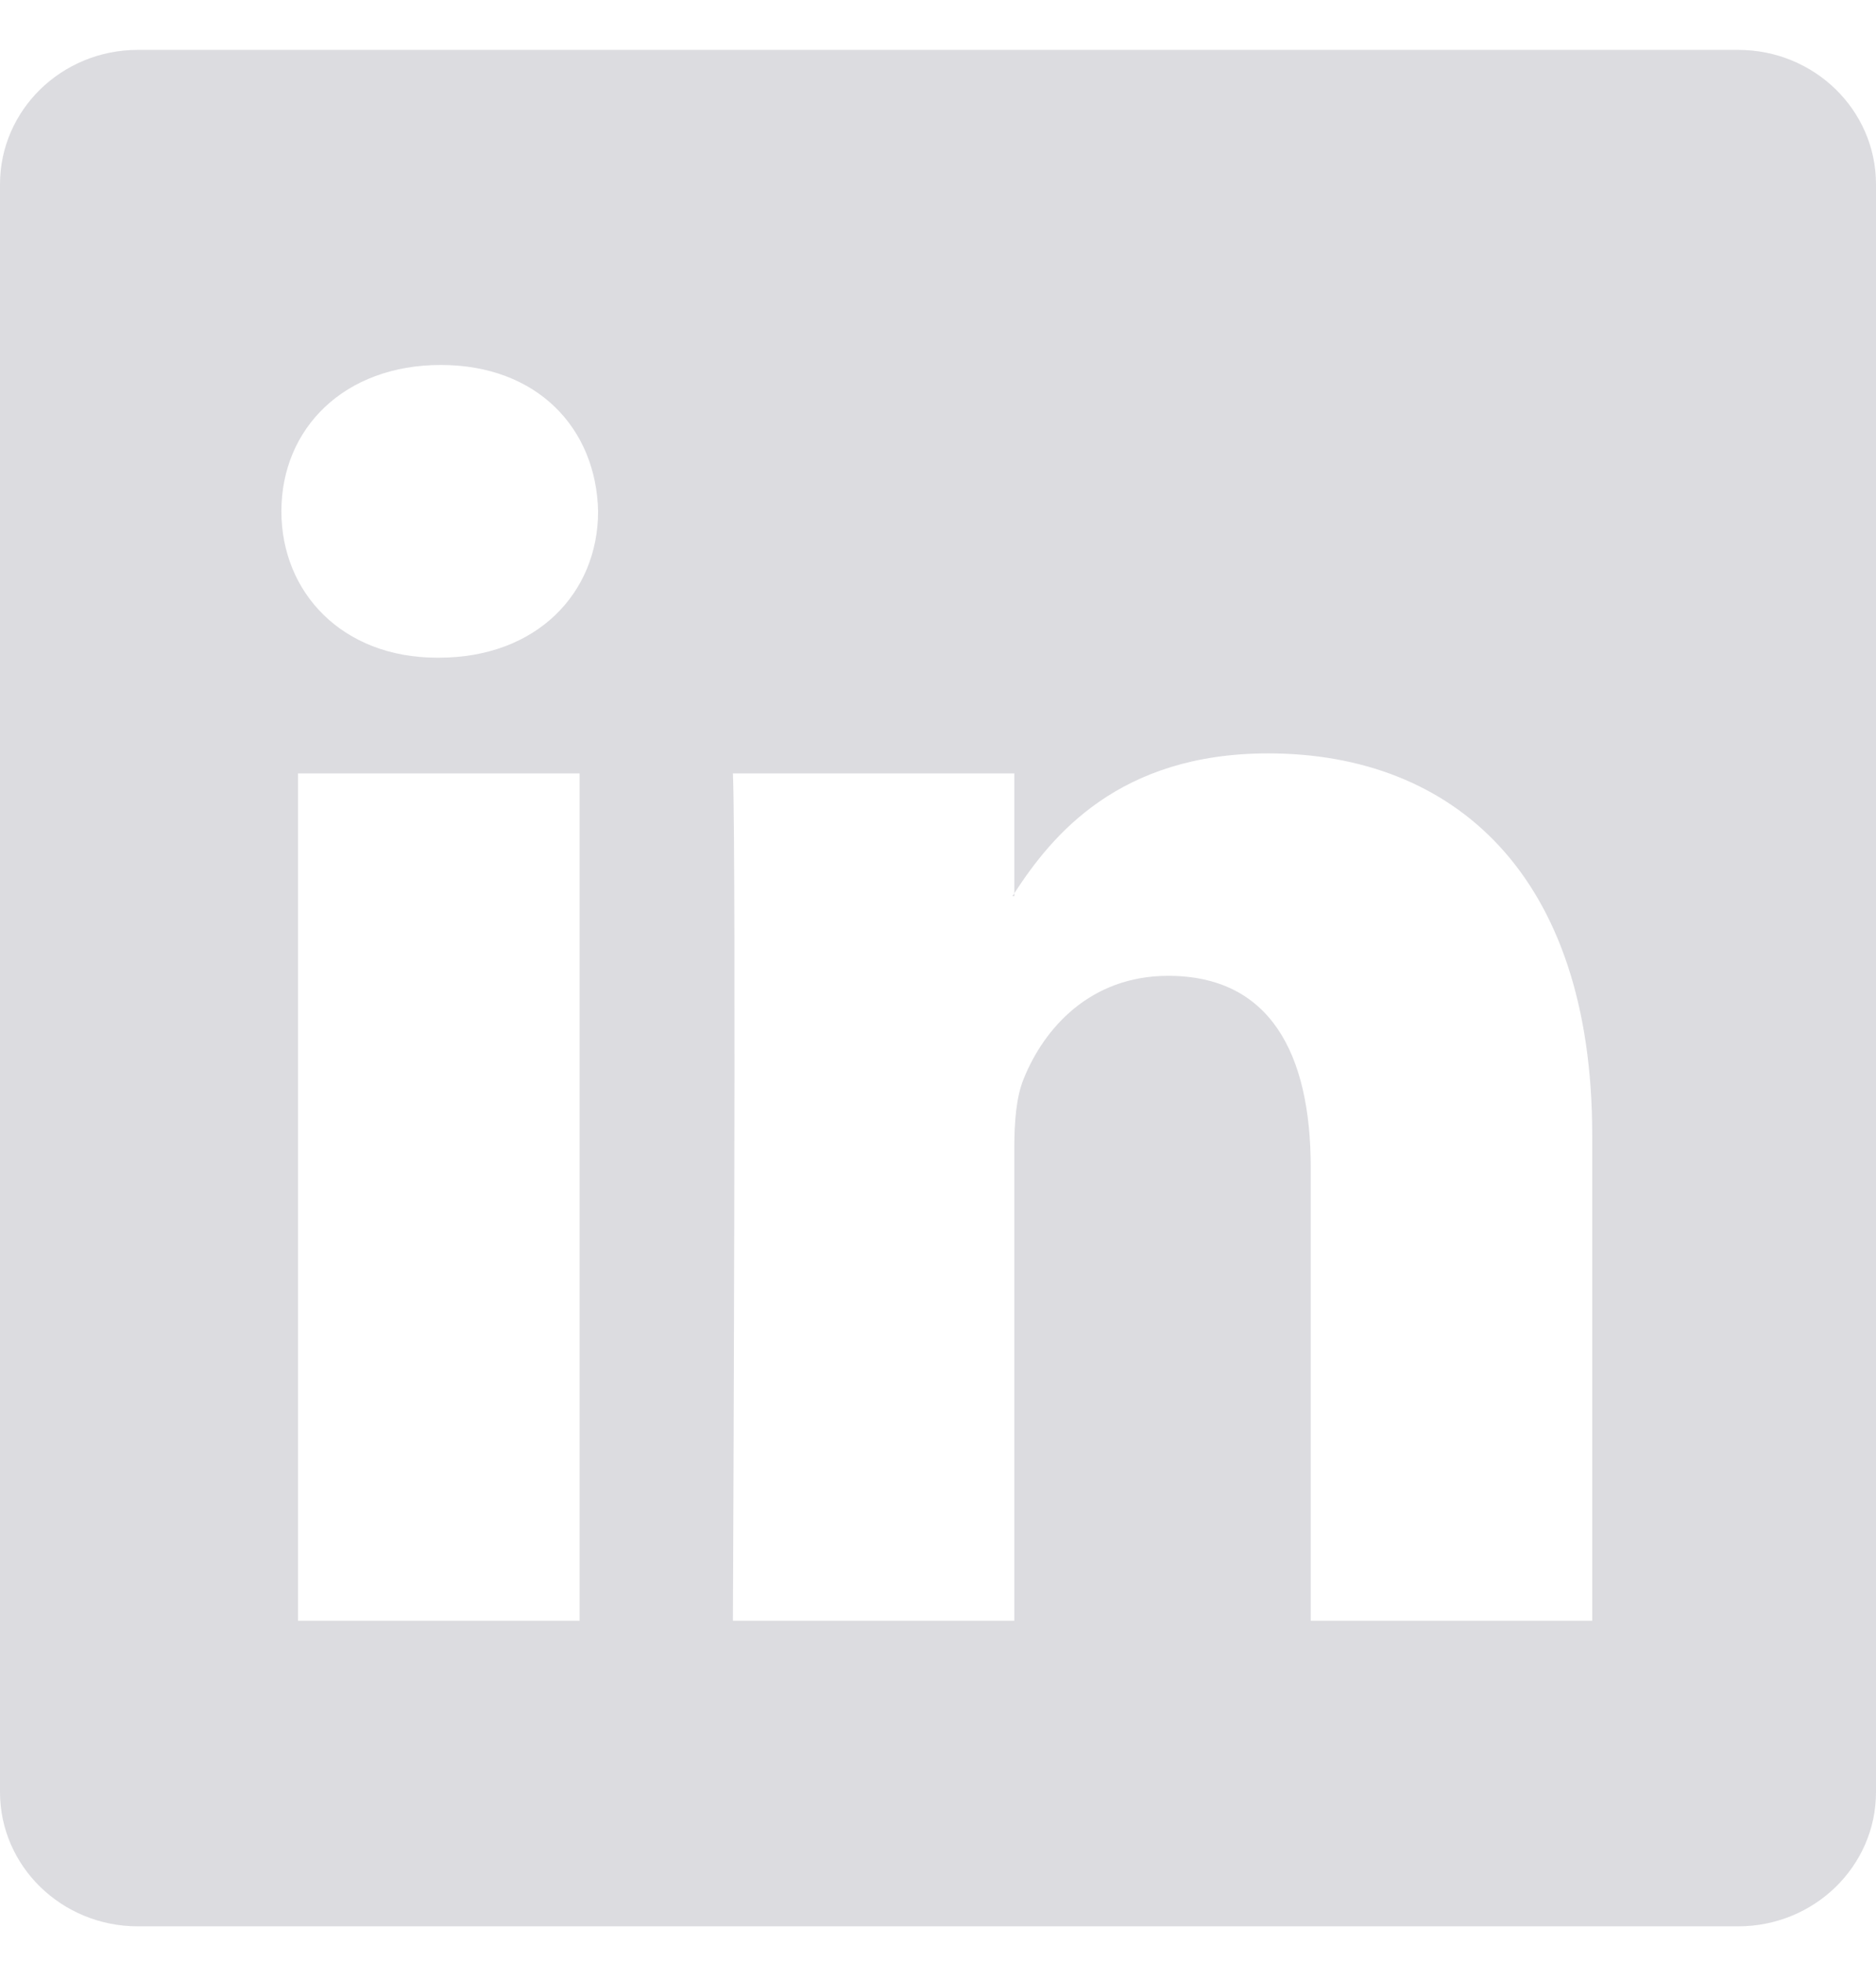 <svg width="22" height="23" viewBox="0 0 22 23" fill="none" xmlns="http://www.w3.org/2000/svg">
<path d="M0 2.161C0 1.291 0.723 0.585 1.616 0.585H20.384C21.277 0.585 22 1.291 22 2.161V21.01C22 21.88 21.277 22.585 20.384 22.585H1.616C0.723 22.585 0 21.88 0 21.01V2.161ZM6.797 19.002V9.068H3.495V19.002H6.797ZM5.147 7.711C6.298 7.711 7.014 6.949 7.014 5.995C6.993 5.02 6.299 4.279 5.169 4.279C4.038 4.279 3.3 5.021 3.3 5.995C3.3 6.949 4.016 7.711 5.125 7.711H5.147ZM11.895 19.002V13.454C11.895 13.157 11.917 12.86 12.005 12.648C12.243 12.056 12.786 11.441 13.699 11.441C14.894 11.441 15.371 12.351 15.371 13.688V19.002H18.672V13.304C18.672 10.252 17.044 8.833 14.872 8.833C13.12 8.833 12.335 9.795 11.895 10.473V10.507H11.873C11.88 10.496 11.888 10.485 11.895 10.473V9.068H8.595C8.636 10 8.595 19.002 8.595 19.002H11.895Z" fill="#DCDCE0"/>
</svg>
